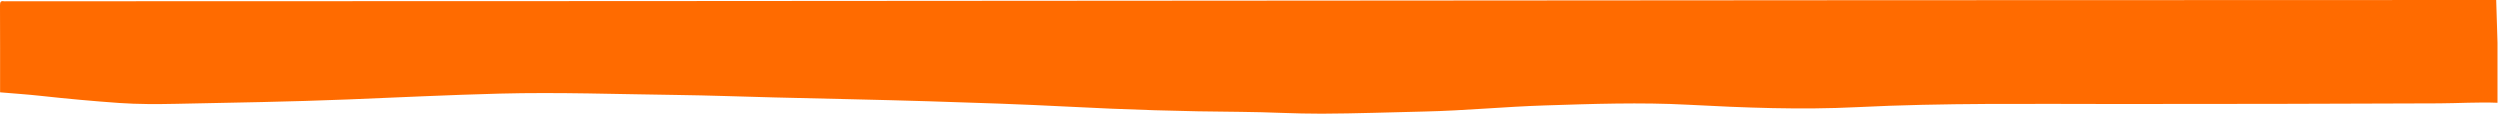 <?xml version="1.0" encoding="UTF-8"?> <svg xmlns="http://www.w3.org/2000/svg" width="961" height="44" viewBox="0 0 961 44" fill="none"><path d="M960.04 16.5V39.5C952.54 39.21 945.05 39.69 937.56 39.73C896.31 39.91 855.07 39.99 813.82 39.98C780.5 39.98 747.19 39.52 713.87 41.19C692.23 42.27 670.55 41.41 648.92 40.26C630.51 39.28 612.11 39.94 593.71 40.53C578.32 41.02 562.97 42.53 547.57 42.87C534.41 43.16 521.26 43.65 508.1 43.7C497.77 43.74 487.45 43.07 477.12 43C454.96 42.85 432.83 42.16 410.7 41C392.82 40.07 374.92 39.48 357.02 38.93C337.2 38.32 317.38 37.95 297.56 37.45C285.07 37.14 272.58 36.66 260.09 36.5C237.43 36.22 214.77 35.39 192.11 35.98C172.63 36.49 153.17 37.44 133.7 38.23C111.73 39.12 89.73 39.45 67.74 39.91C60.42 40.06 53.08 40.09 45.76 39.58C35.72 38.87 25.7 37.95 15.69 36.85C10.48 36.28 5.25 35.94 0.03 35.49C0.03 24.32 0.05 13.16 0 1.99C0.01 0.75 0.29 0.26 1.54 0.49C1.78 0.54 2.04 0.49 2.29 0.49C319.71 0.5 642.13 0 959.54 0" fill="#FF6B00"></path></svg> 